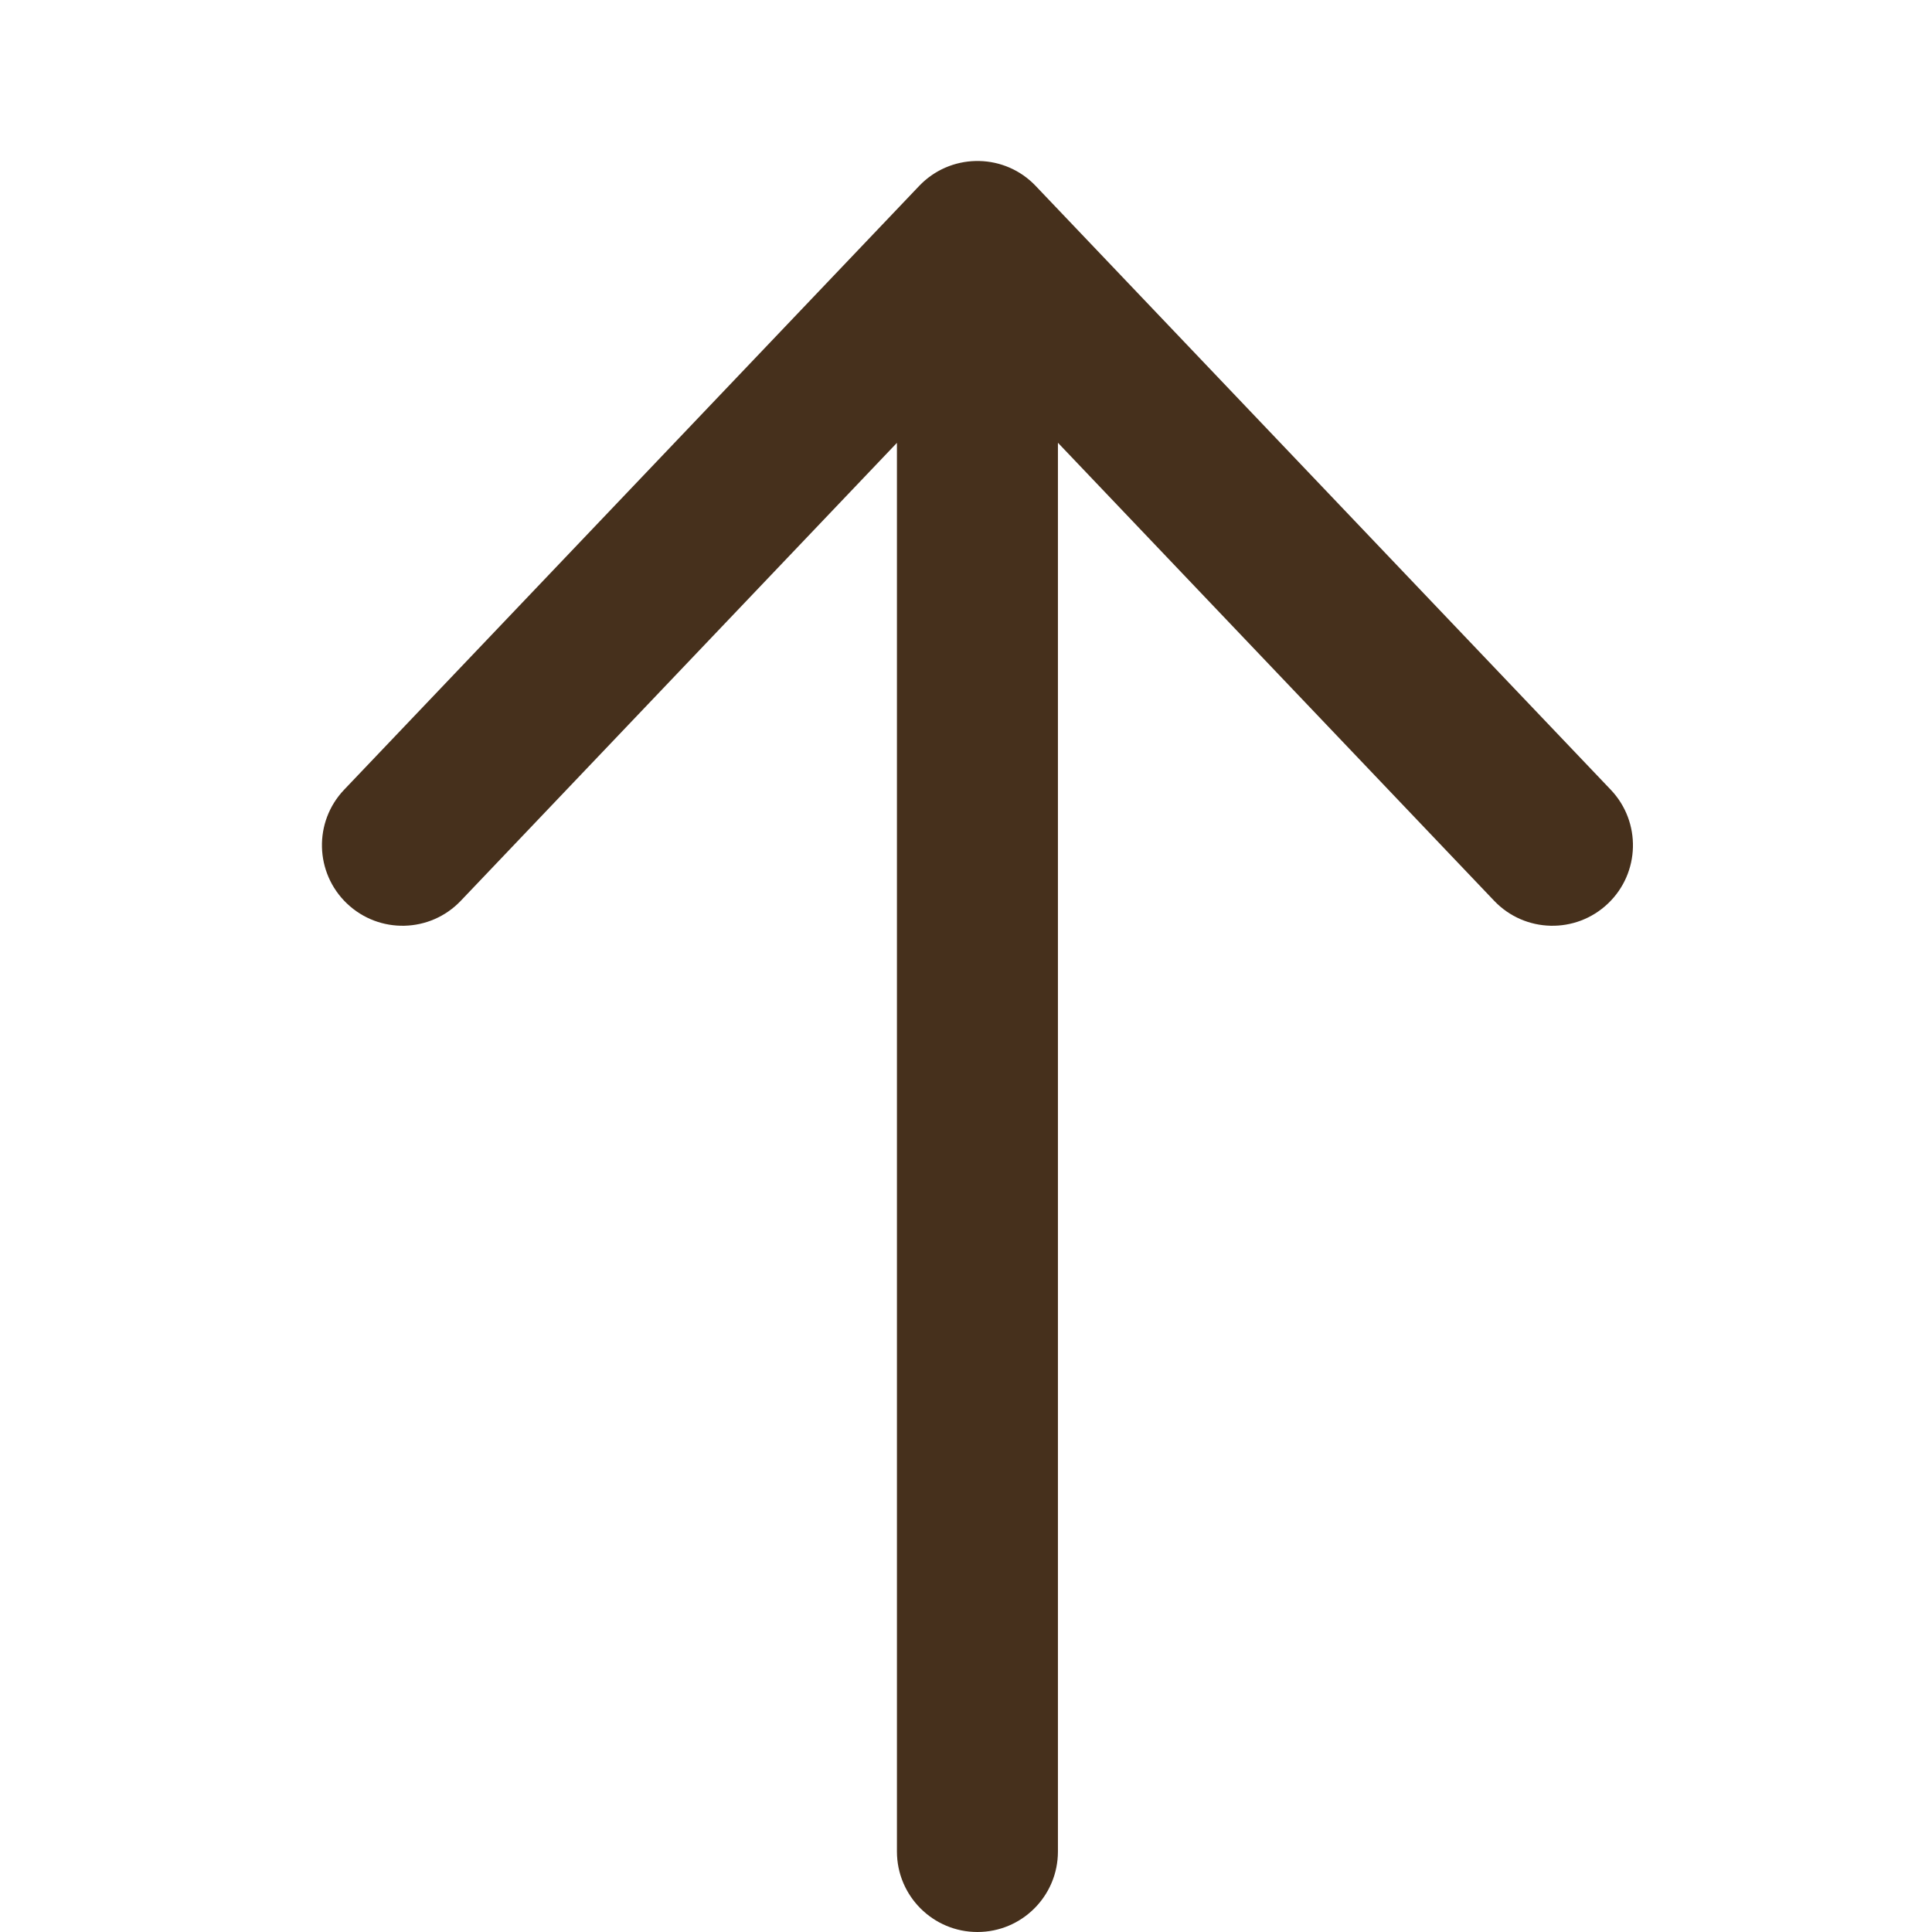 <svg width="24" height="24" viewBox="0 0 24 24" fill="none" xmlns="http://www.w3.org/2000/svg">
<path d="M4.275 9.81C3.894 10.21 3.91 10.843 4.31 11.224C4.71 11.605 5.343 11.59 5.724 11.19L4.275 9.81ZM12.867 3.69C13.247 3.29 13.232 2.657 12.832 2.276C12.432 1.895 11.799 1.91 11.418 2.31L12.867 3.69ZM12.866 2.31C12.486 1.91 11.853 1.895 11.453 2.276C11.053 2.657 11.037 3.29 11.418 3.69L12.866 2.31ZM18.561 11.19C18.942 11.59 19.575 11.605 19.975 11.224C20.375 10.843 20.39 10.21 20.009 9.81L18.561 11.19ZM13.142 3C13.142 2.448 12.695 2 12.142 2C11.59 2 11.142 2.448 11.142 3H13.142ZM11.142 23C11.142 23.552 11.59 24 12.142 24C12.695 24 13.142 23.552 13.142 23H11.142ZM5.724 11.19L12.867 3.69L11.418 2.31L4.275 9.81L5.724 11.19ZM11.418 3.69L18.561 11.19L20.009 9.81L12.866 2.31L11.418 3.69ZM11.142 3L11.142 23H13.142V3H11.142Z" fill="#46301C"/>
</svg>
